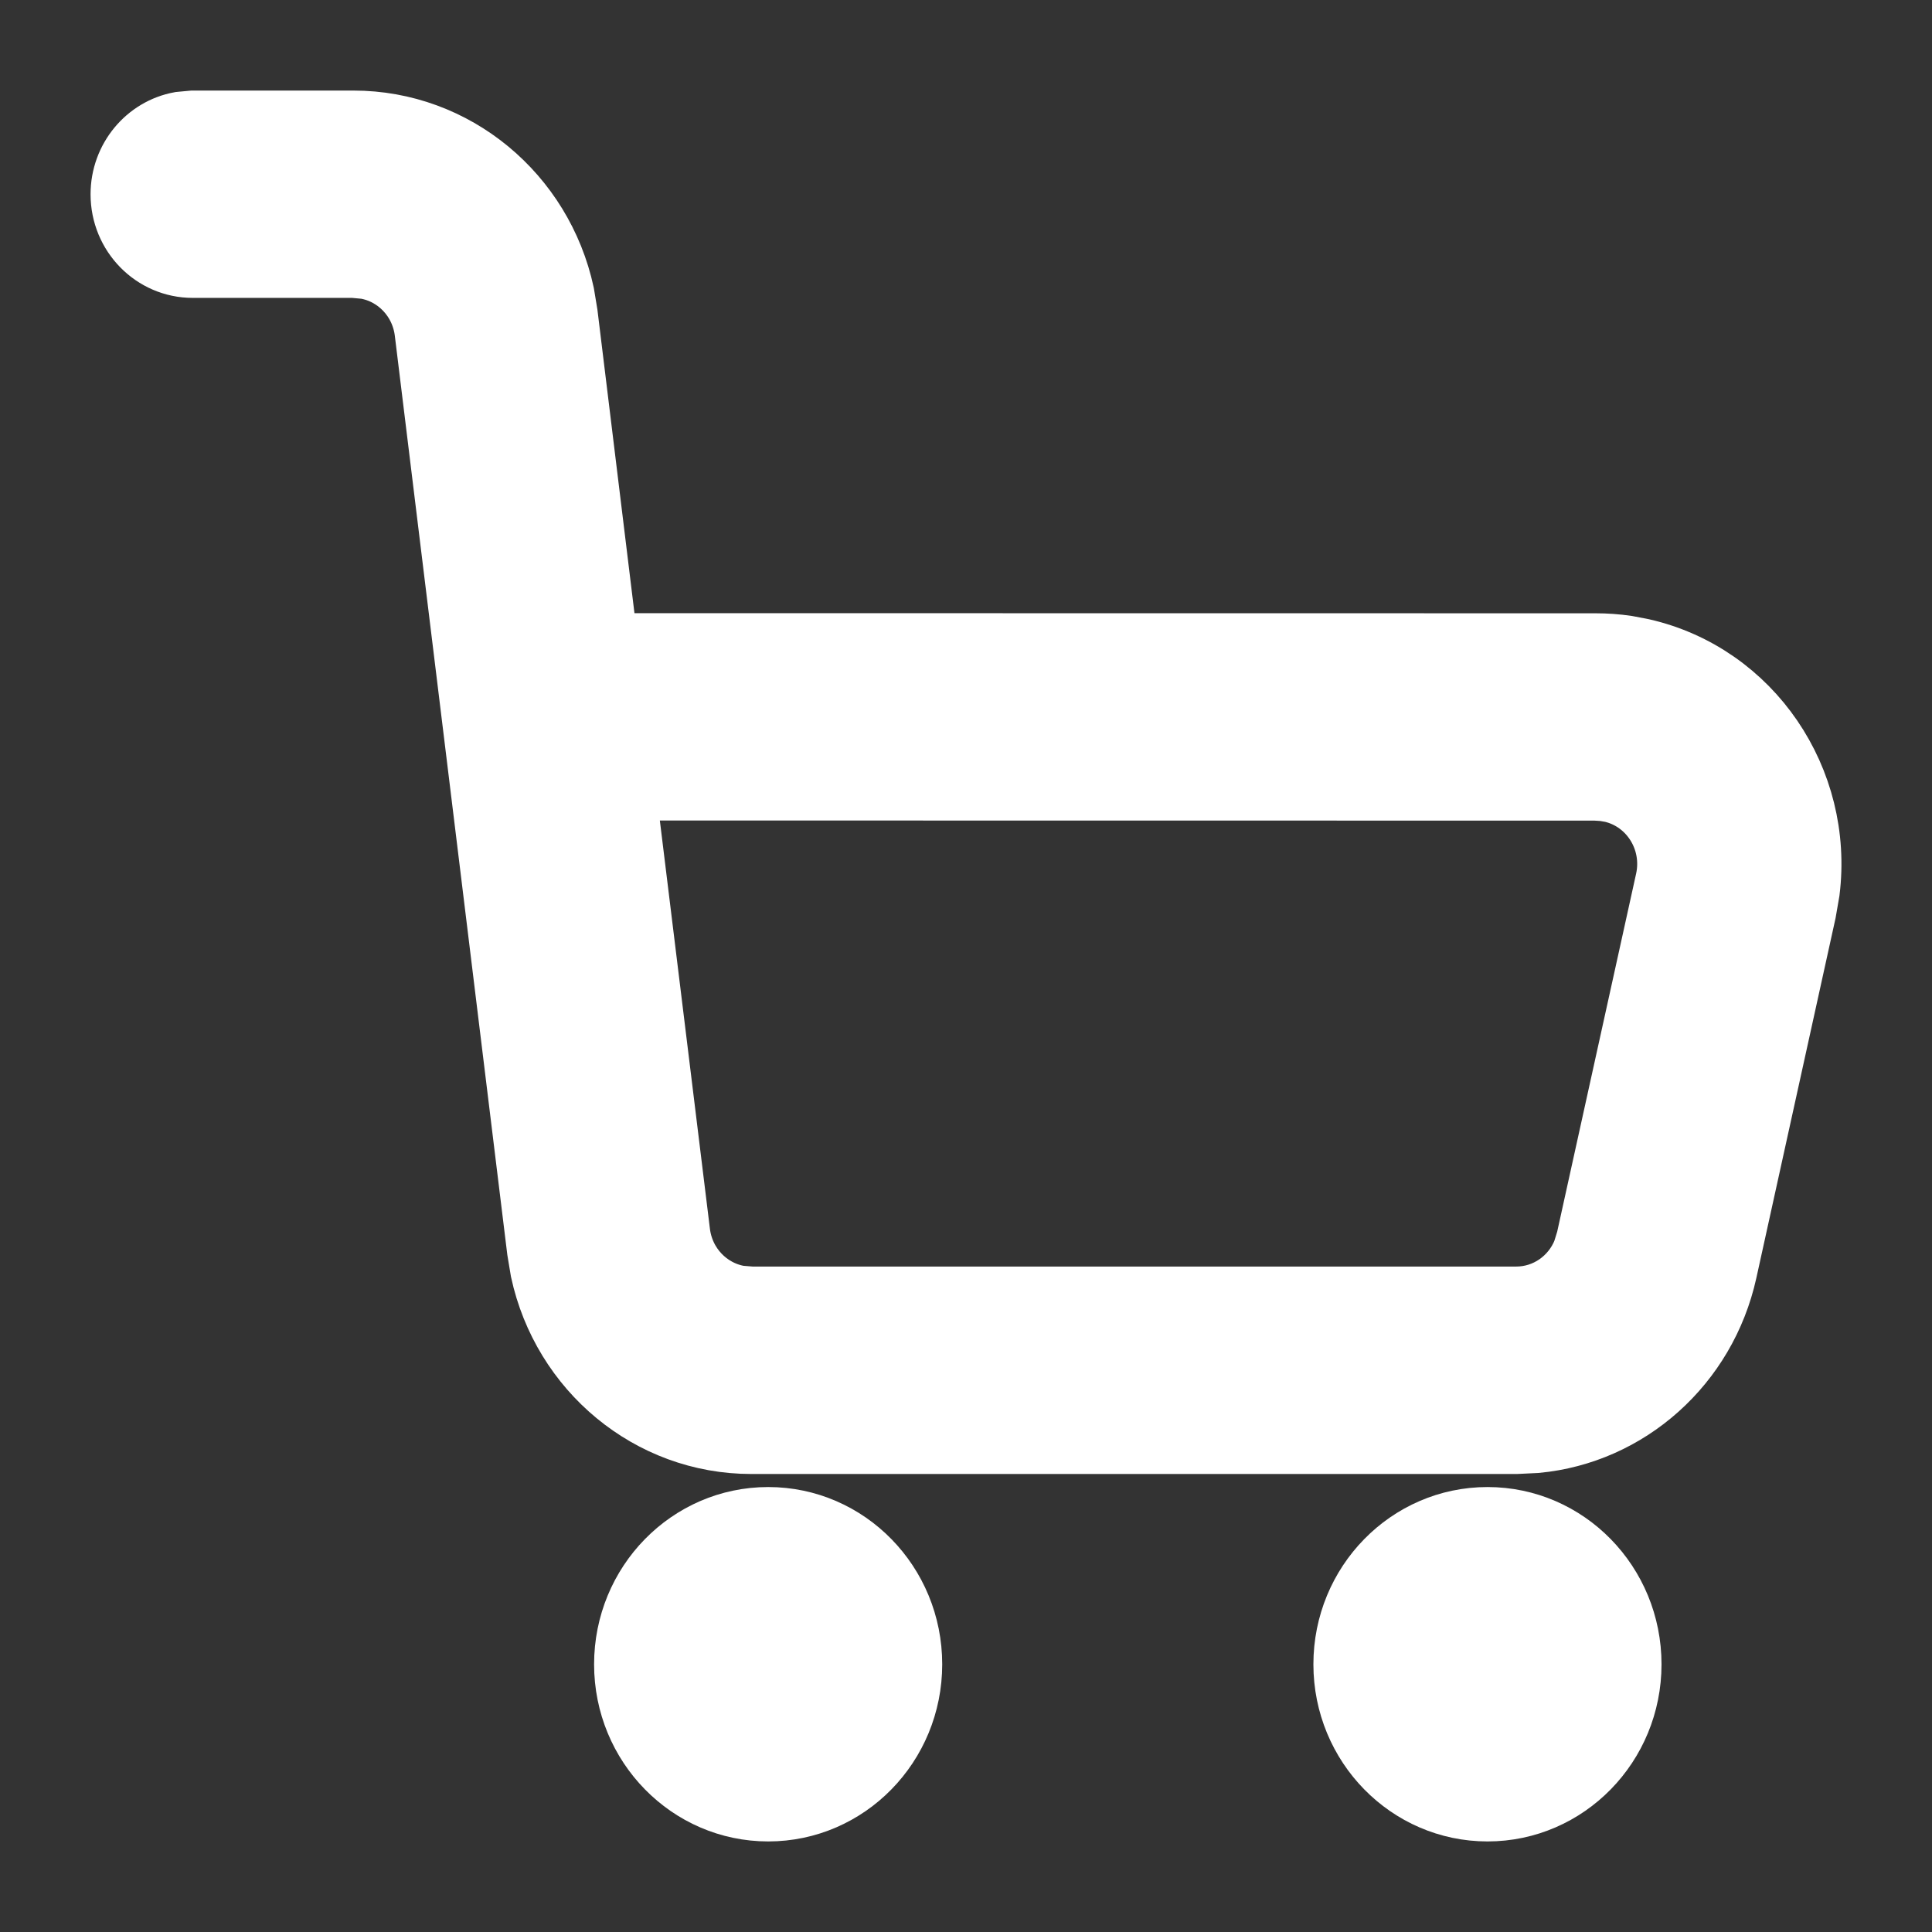 <?xml version="1.0" encoding="UTF-8"?>
<svg width="16px" height="16px" viewBox="0 0 16 16" version="1.1" xmlns="http://www.w3.org/2000/svg" xmlns:xlink="http://www.w3.org/1999/xlink">
    <rect x="0" y="0" width="16" height="16" fill="#333333" stroke="none"/>
    <title>企业商城购物车icon</title>
    <g id="企业商城购物车icon" stroke="none" stroke-width="1" fill="none" fill-rule="evenodd">
        <path d="M6.362,12.565 C7.02,12.565 7.553,13.11 7.553,13.783 C7.553,14.455 7.02,15 6.362,15 C5.704,15 5.17,14.455 5.17,13.783 C5.17,13.11 5.704,12.565 6.362,12.565 Z M12.319,12.565 C12.977,12.565 13.51,13.11 13.51,13.783 C13.51,14.455 12.977,15 12.319,15 C11.661,15 11.127,14.455 11.127,13.783 C11.127,13.11 11.661,12.565 12.319,12.565 Z M2.927,1 C3.772,1 4.493,1.603 4.672,2.431 L4.7,2.6 L5.033,5.328 L13.212,5.329 C13.3,5.329 13.388,5.335 13.475,5.348 L13.605,5.373 C14.511,5.581 15.1,6.459 14.986,7.382 L14.956,7.555 L14.301,10.531 C14.129,11.309 13.487,11.877 12.723,11.949 L12.557,11.957 L6.222,11.957 C5.377,11.957 4.656,11.354 4.477,10.525 L4.449,10.357 L3.518,2.751 C3.485,2.48 3.281,2.269 3.025,2.226 L2.927,2.217 L1.596,2.217 C1.267,2.217 1,1.945 1,1.609 C1,1.31 1.211,1.061 1.489,1.01 L1.596,1 L2.927,1 Z M13.212,6.546 L5.182,6.545 L5.631,10.206 C5.664,10.477 5.868,10.687 6.124,10.731 L6.222,10.739 L12.557,10.739 C12.801,10.739 13.016,10.588 13.107,10.364 L13.138,10.264 L13.794,7.288 C13.866,6.96 13.664,6.635 13.343,6.561 L13.278,6.55 L13.212,6.546 Z" id="形状结合" stroke="#FFFFFF" stroke-width="0.5" fill="#FFFFFF" fill-rule="nonzero"></path>
    </g>
</svg>